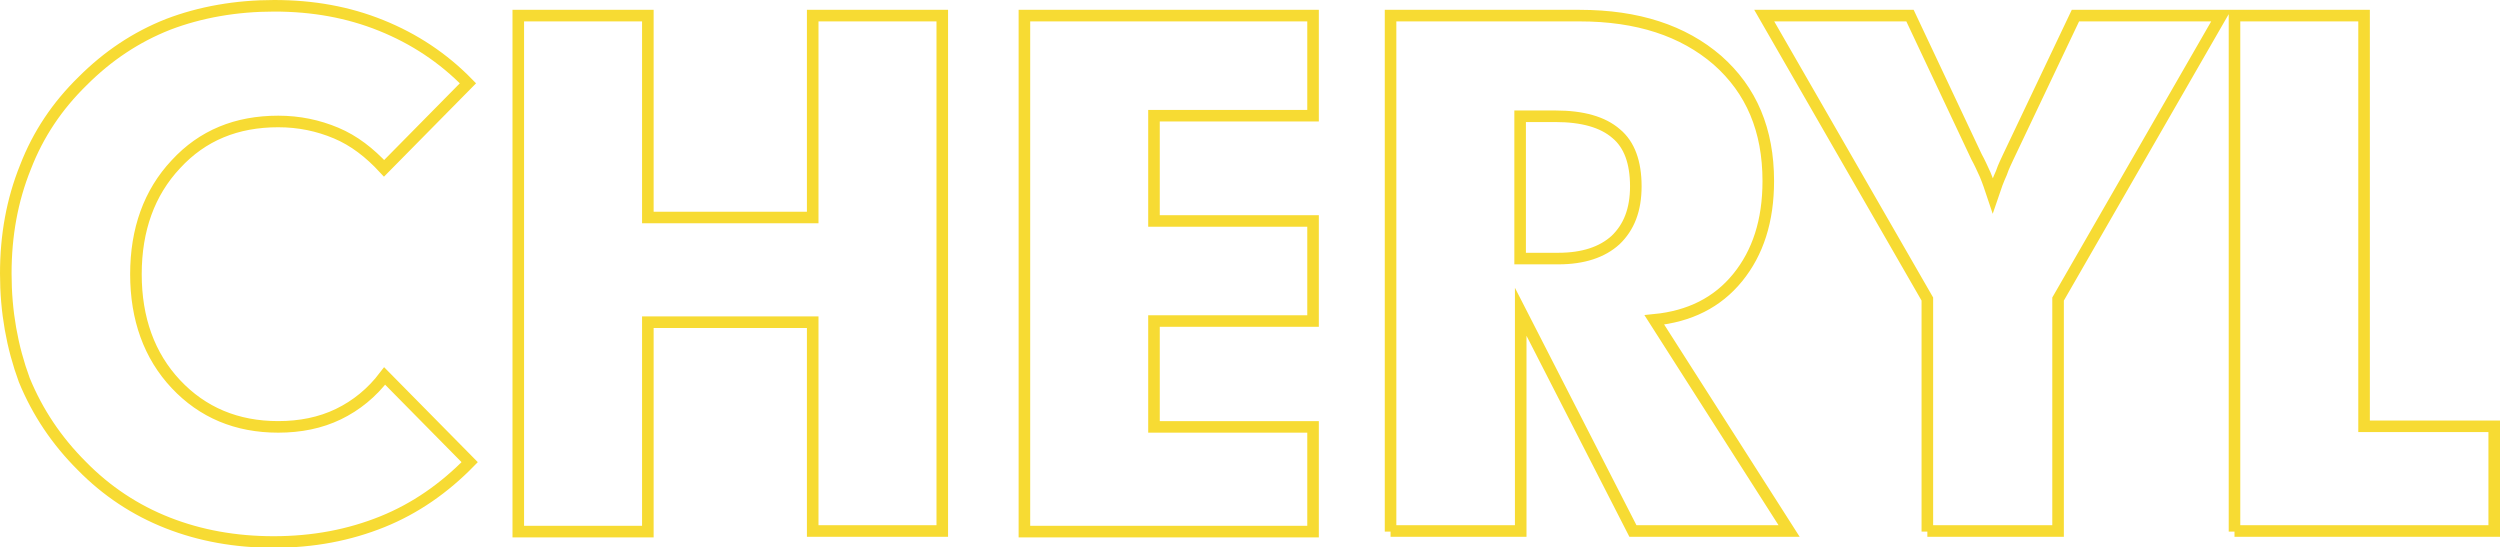 <?xml version="1.0" encoding="utf-8"?>
<!-- Generator: Adobe Illustrator 23.0.3, SVG Export Plug-In . SVG Version: 6.00 Build 0)  -->
<svg version="1.1" id="Layer_1" xmlns="http://www.w3.org/2000/svg" xmlns:xlink="http://www.w3.org/1999/xlink" x="0px" y="0px"
	 viewBox="0 0 432.2 94.6" style="enable-background:new 0 0 432.2 94.6;" xml:space="preserve">
<style type="text/css">
	.st0{fill:none;stroke:#F7DB33;stroke-width:2;stroke-miterlimit:10;}
</style>
<path class="st0" d="M386.3,91.9V2.7h22.4v71h22.5v18.1H386.3z M333.2,91.9V51.7L305,2.7h25.2l11.5,24.4c0.5,0.9,1,2,1.5,3.1
	c0.5,1.2,0.9,2.4,1.3,3.6c0.5-1.5,1-2.8,1.5-3.9c0.4-1.2,0.9-2.1,1.2-2.8l11.6-24.4h25.2l-28.2,49v40.1H333.2z M240.4,91.9V2.7h32.7
	c10,0,17.9,2.6,23.8,7.7c5.9,5.2,8.8,12.1,8.8,20.9c0,6.9-1.8,12.4-5.3,16.7c-3.5,4.3-8.3,6.7-14.4,7.3l23.3,36.5h-27l-19.4-37.9
	v37.9H240.4z M268.9,20.1h-6.1v24.6h6.6c4.3,0,7.6-1.1,9.9-3.2c2.3-2.2,3.5-5.2,3.5-9.3c0-4.1-1.1-7.2-3.4-9.1
	C277.1,21.1,273.6,20.1,268.9,20.1z M177.1,91.9V2.7H227V20h-27.5v18.2H227v17.3h-27.5v18.3H227v18.1L177.1,91.9L177.1,91.9z
	 M89.6,91.9V2.7H112v34.9h28.5V2.7h22.4v89.1h-22.4V55.7H112v36.2L89.6,91.9L89.6,91.9z M66.4,29.1c-2.5-2.7-5.2-4.8-8.3-6.1
	c-3.1-1.3-6.4-2-10-2c-7.2,0-13.1,2.4-17.7,7.4c-4.6,4.9-6.9,11.3-6.9,19c0,7.7,2.3,14.1,6.9,19c4.6,4.9,10.5,7.4,17.7,7.4
	c3.8,0,7.3-0.7,10.4-2.2c3.1-1.5,5.8-3.7,8-6.6l14.7,14.9c-4.4,4.5-9.4,8-15.1,10.3c-5.7,2.3-11.9,3.5-18.8,3.5
	c-6.6,0-12.7-1.1-18.3-3.3c-5.6-2.2-10.6-5.5-14.9-9.9c-4.3-4.3-7.6-9.2-9.9-14.8C2.1,60,1,53.9,1,47.3c0-6.6,1.1-12.7,3.4-18.4
	c2.2-5.7,5.5-10.6,9.9-14.9c4.3-4.3,9.2-7.6,14.8-9.8C34.6,2.1,40.8,1,47.4,1c6.7,0,12.8,1.1,18.5,3.4c5.7,2.3,10.7,5.6,15,10
	L66.4,29.1z"/>
</svg>
